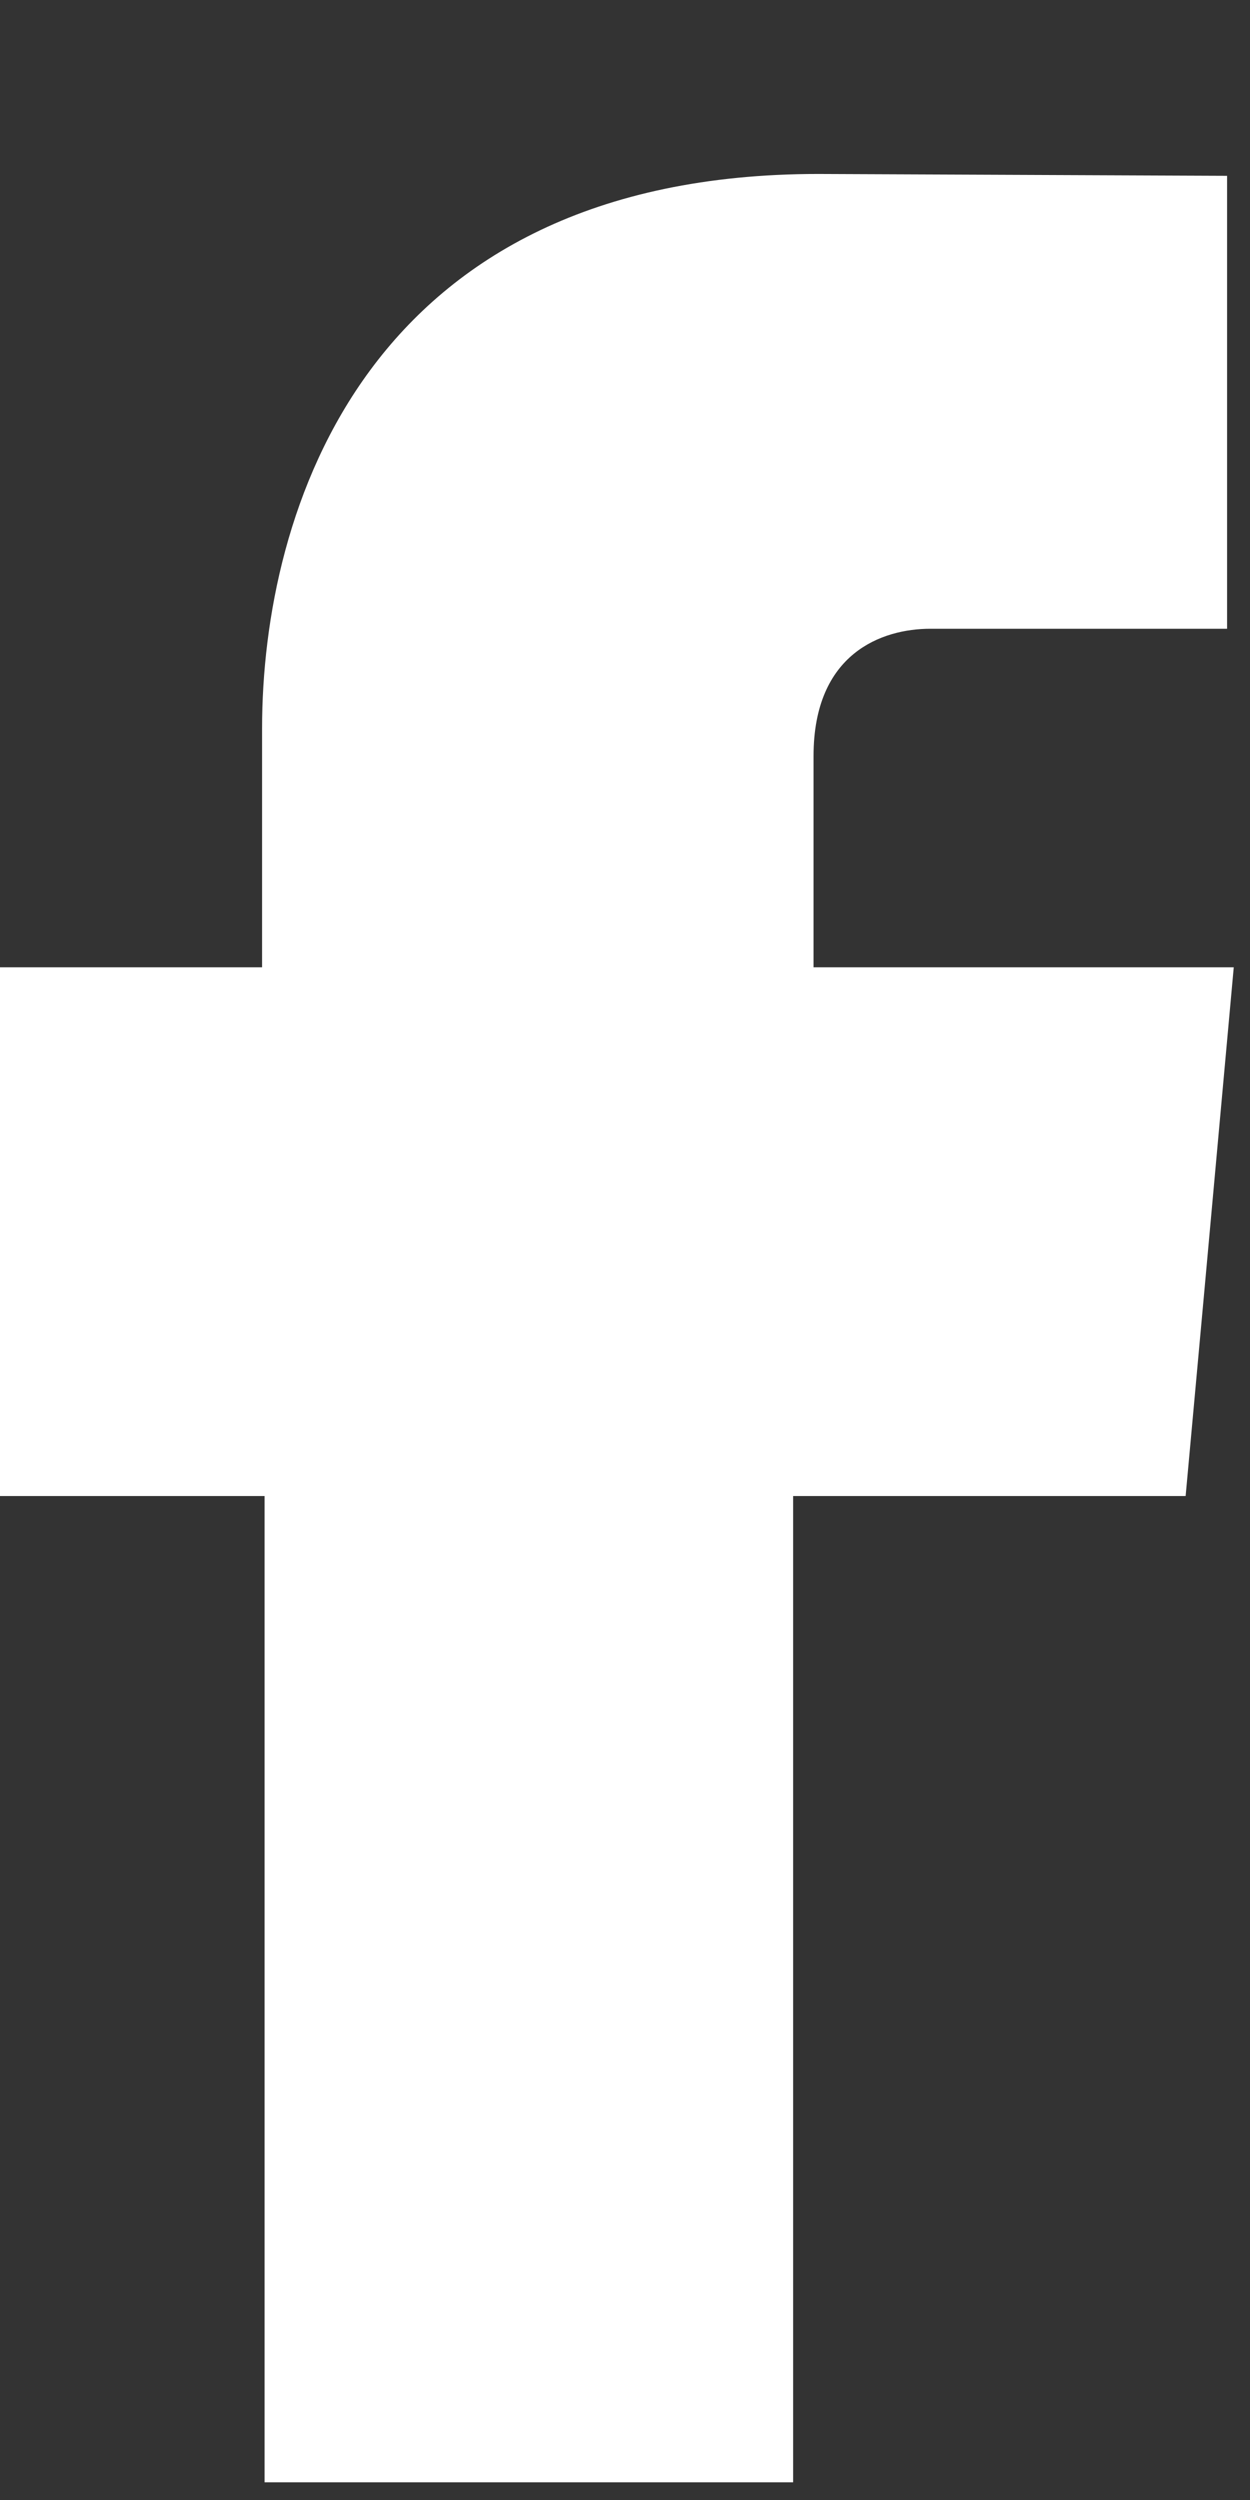 <svg width="6" height="12" viewBox="0 0 6 12" fill="none" xmlns="http://www.w3.org/2000/svg">
<rect x="0" y="0" width="6" height="12" fill="#333333" stroke="none"/>
<path d="M1.27 11.915H3.807V7.181H5.691L5.782 6.184L5.922 4.643H3.905V3.629C3.905 3.134 4.235 3.018 4.466 3.018H5.89V0.844L3.929 0.835C1.753 0.835 1.258 2.458 1.258 3.496V4.643H0V7.181H1.27V11.915Z" fill="white"/>
</svg>
